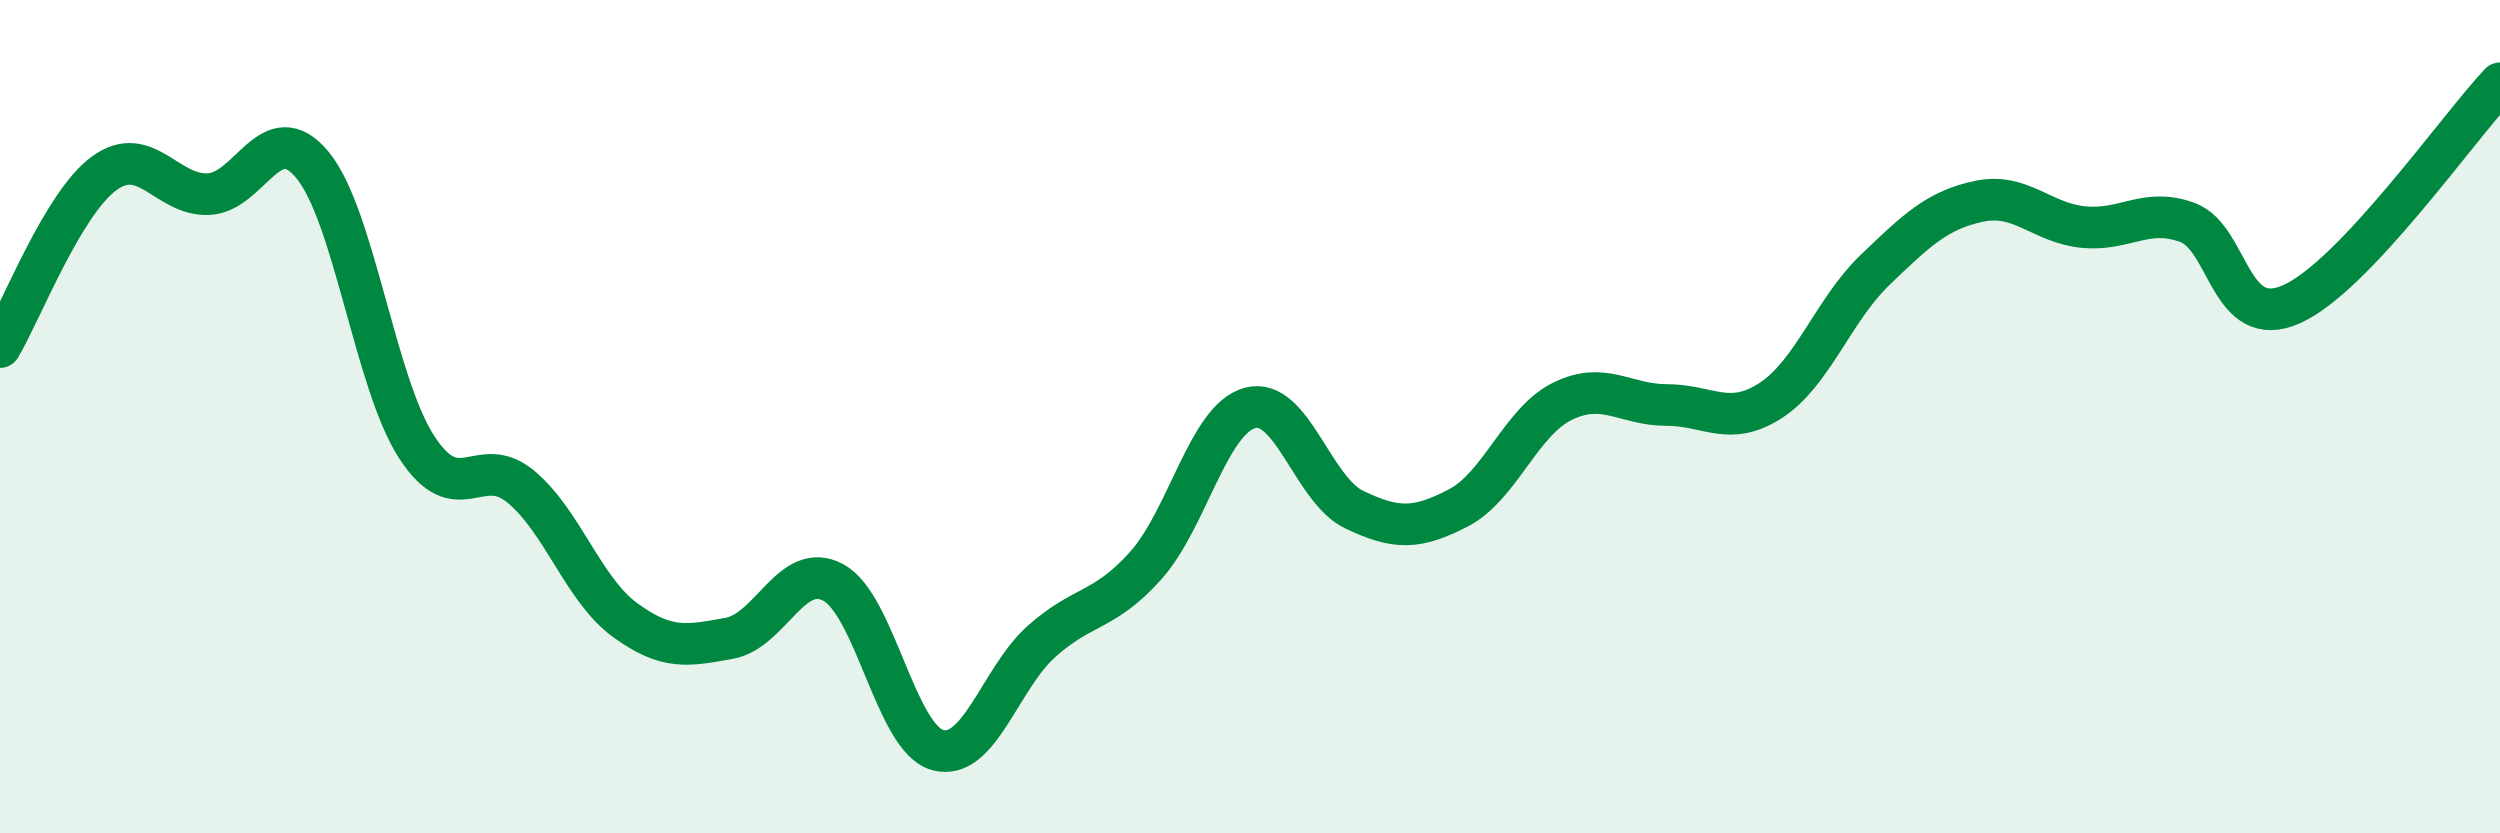 
    <svg width="60" height="20" viewBox="0 0 60 20" xmlns="http://www.w3.org/2000/svg">
      <path
        d="M 0,8.33 C 0.5,7.5 1.5,4.89 2.5,4.16 C 3.5,3.43 4,4.7 5,4.66 C 6,4.62 6.5,2.75 7.5,3.96 C 8.5,5.17 9,9.19 10,10.73 C 11,12.27 11.5,10.85 12.5,11.68 C 13.5,12.51 14,14.15 15,14.88 C 16,15.61 16.5,15.5 17.5,15.32 C 18.5,15.14 19,13.44 20,13.98 C 21,14.52 21.5,17.72 22.5,18 C 23.5,18.28 24,16.28 25,15.39 C 26,14.5 26.5,14.69 27.5,13.57 C 28.5,12.45 29,10.06 30,9.79 C 31,9.52 31.5,11.75 32.5,12.23 C 33.5,12.71 34,12.71 35,12.19 C 36,11.67 36.5,10.12 37.5,9.63 C 38.5,9.14 39,9.72 40,9.72 C 41,9.72 41.5,10.26 42.5,9.61 C 43.5,8.96 44,7.44 45,6.48 C 46,5.52 46.5,5.04 47.5,4.83 C 48.5,4.62 49,5.35 50,5.45 C 51,5.55 51.5,4.97 52.5,5.34 C 53.5,5.71 53.5,7.97 55,7.3 C 56.5,6.63 59,3.06 60,2L60 20L0 20Z"
        fill="#008740"
        opacity="0.1"
        stroke-linecap="round"
        stroke-linejoin="round"
      />
      <path
        d="M 0,8.33 C 0.5,7.5 1.5,4.89 2.5,4.16 C 3.5,3.43 4,4.7 5,4.66 C 6,4.62 6.5,2.75 7.5,3.96 C 8.5,5.17 9,9.19 10,10.73 C 11,12.27 11.5,10.85 12.5,11.68 C 13.5,12.51 14,14.15 15,14.88 C 16,15.61 16.5,15.5 17.5,15.32 C 18.5,15.14 19,13.44 20,13.98 C 21,14.52 21.5,17.72 22.5,18 C 23.5,18.28 24,16.28 25,15.39 C 26,14.5 26.5,14.69 27.5,13.57 C 28.5,12.45 29,10.06 30,9.79 C 31,9.52 31.5,11.75 32.5,12.23 C 33.5,12.71 34,12.71 35,12.19 C 36,11.67 36.5,10.12 37.5,9.63 C 38.5,9.14 39,9.72 40,9.72 C 41,9.72 41.5,10.26 42.5,9.61 C 43.5,8.96 44,7.44 45,6.48 C 46,5.52 46.5,5.04 47.5,4.83 C 48.5,4.62 49,5.35 50,5.45 C 51,5.55 51.5,4.97 52.5,5.34 C 53.5,5.71 53.5,7.97 55,7.3 C 56.5,6.63 59,3.06 60,2"
        stroke="#008740"
        stroke-width="1"
        fill="none"
        stroke-linecap="round"
        stroke-linejoin="round"
      />
    </svg>
  